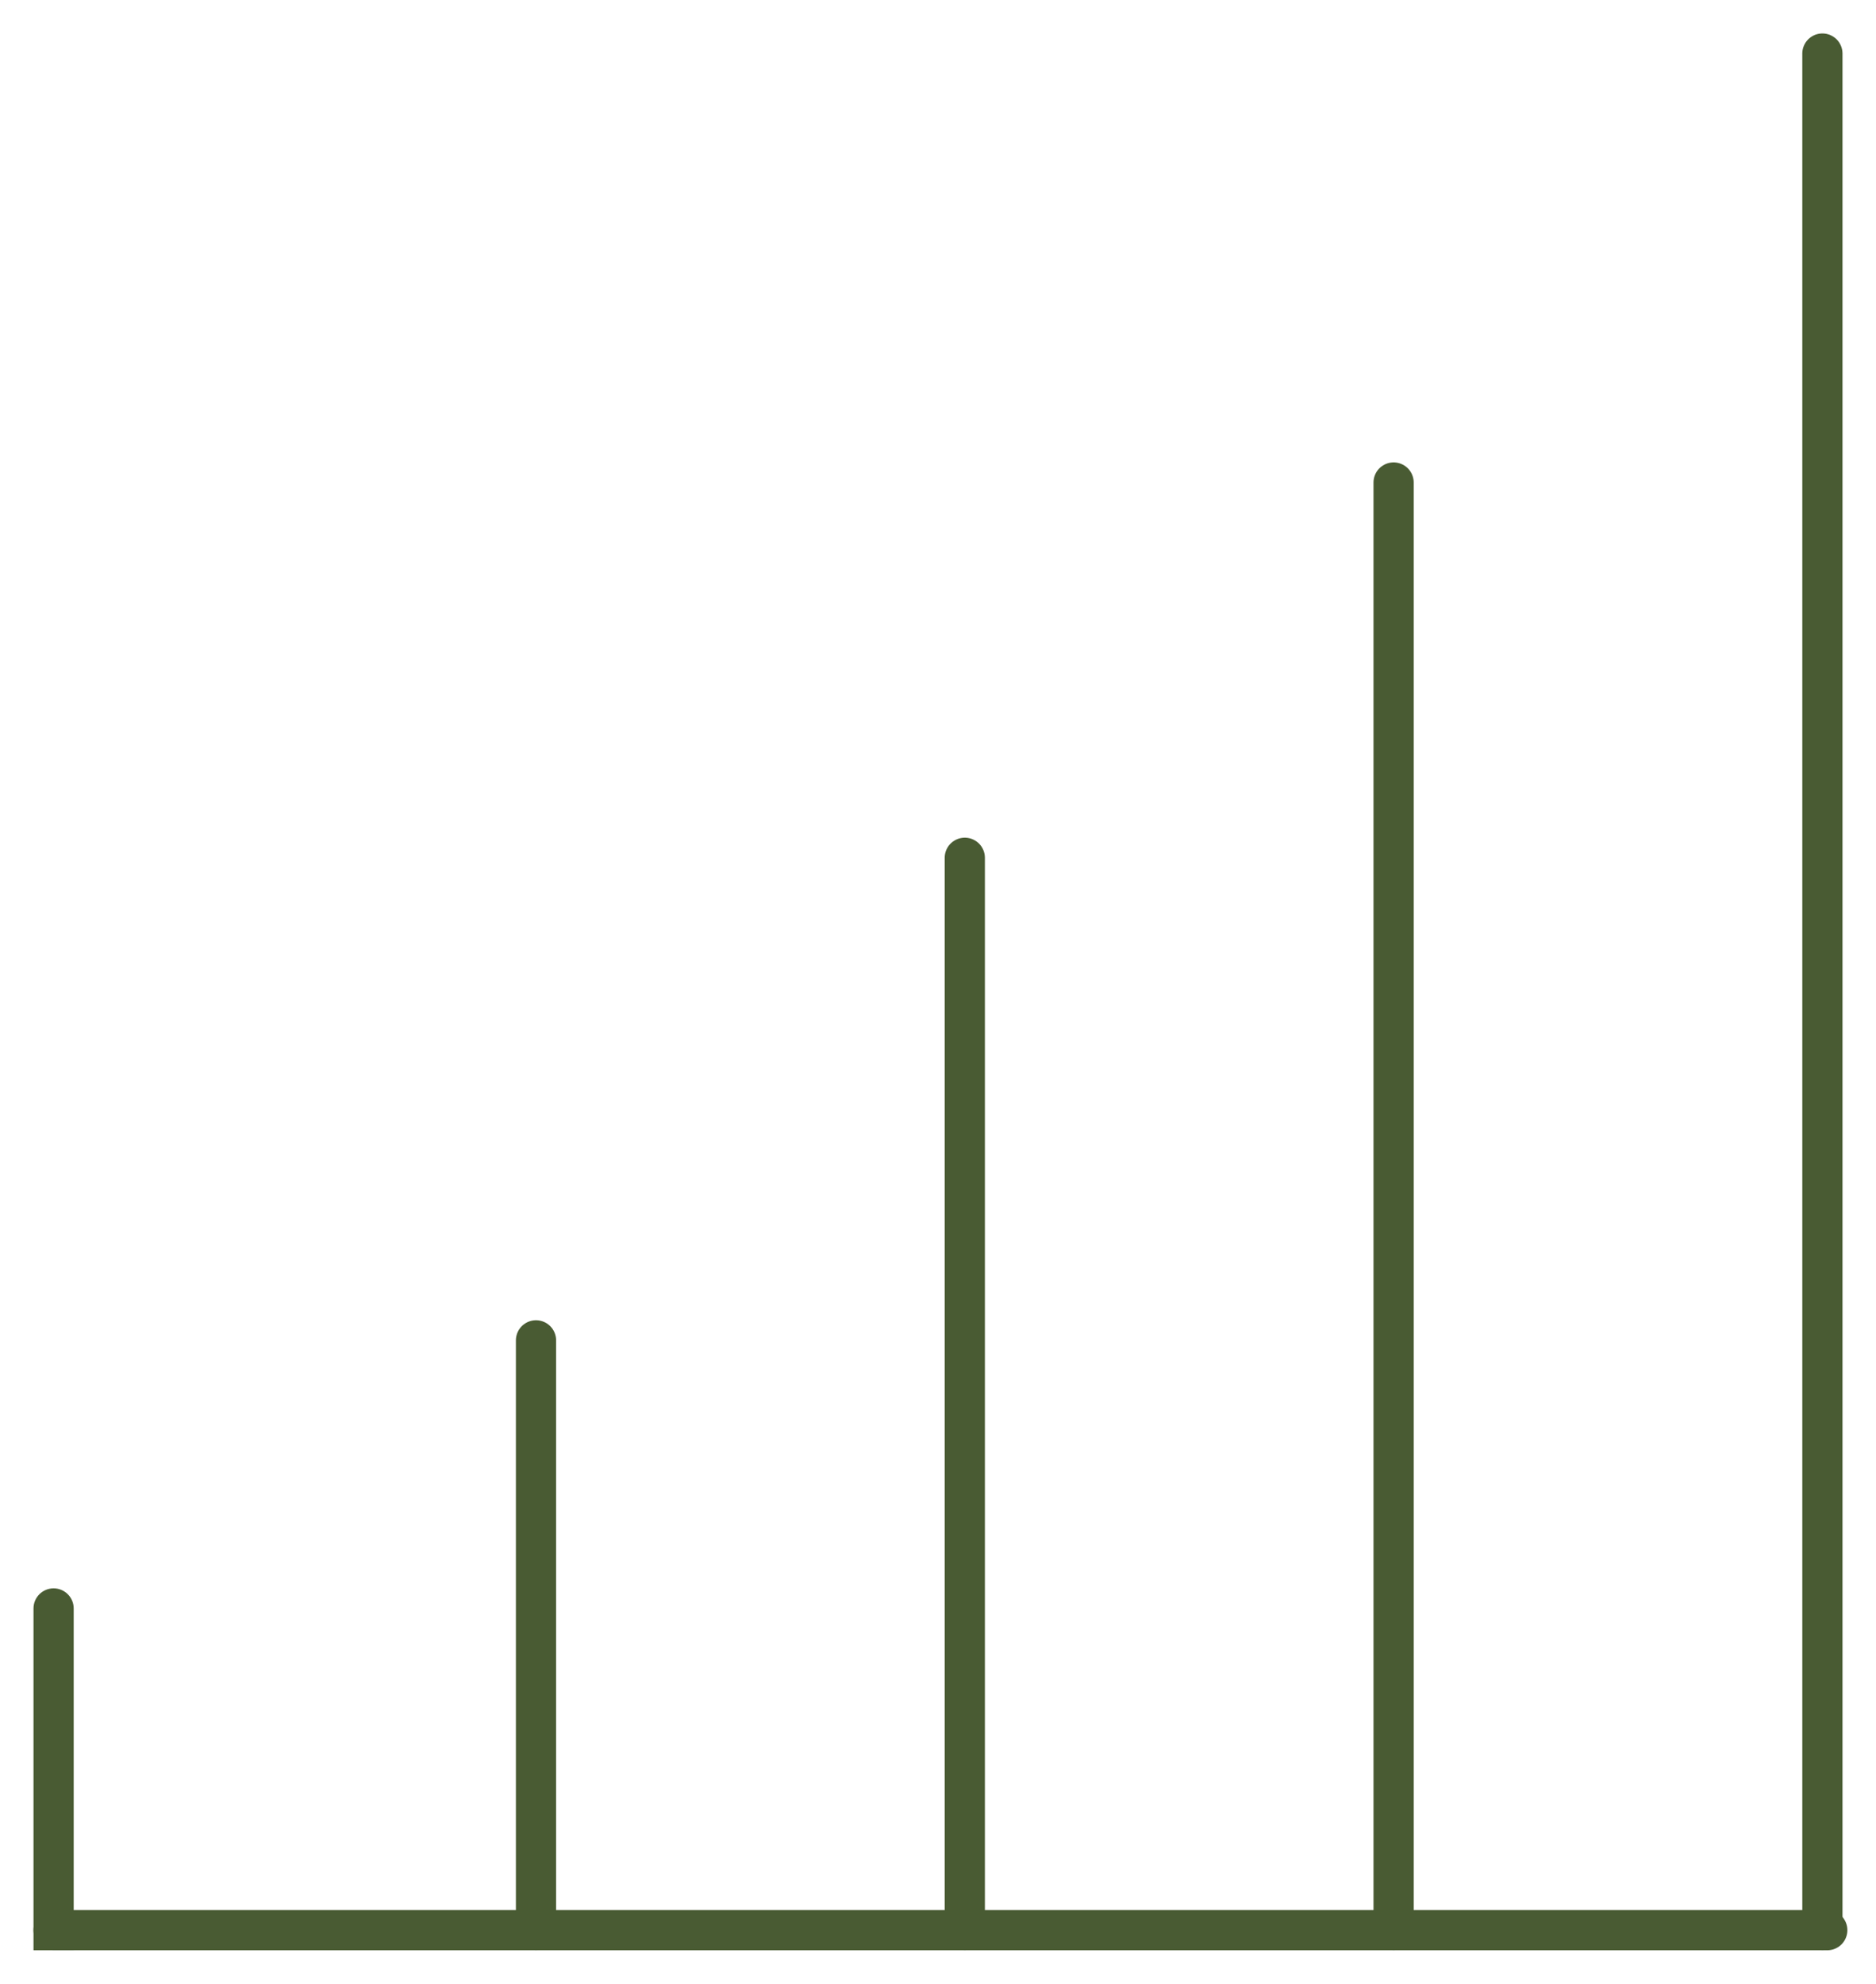 <?xml version="1.0" encoding="UTF-8"?> <svg xmlns="http://www.w3.org/2000/svg" width="35" height="37" viewBox="0 0 35 37" fill="none"><path d="M1 35.998H34.091" stroke="#495B33" stroke-width="0.75" stroke-linecap="round"></path><path d="M0.625 35.998L0.625 36.373L1.375 36.373L1.375 35.998L0.625 35.998ZM1.375 29.998C1.375 29.791 1.207 29.623 1 29.623C0.793 29.623 0.625 29.791 0.625 29.998L1.375 29.998ZM1.375 35.998L1.375 29.998L0.625 29.998L0.625 35.998L1.375 35.998Z" fill="#495B33"></path><path d="M10 35.998L10 24.998" stroke="#495B33" stroke-width="0.75" stroke-linecap="round"></path><path d="M18 35.998L18 15.998" stroke="#495B33" stroke-width="0.75" stroke-linecap="round"></path><path d="M26 35.998L26 8.999" stroke="#495B33" stroke-width="0.75" stroke-linecap="round"></path><path d="M34 35.998L34 0.999" stroke="#495B33" stroke-width="0.75" stroke-linecap="round"></path></svg> 